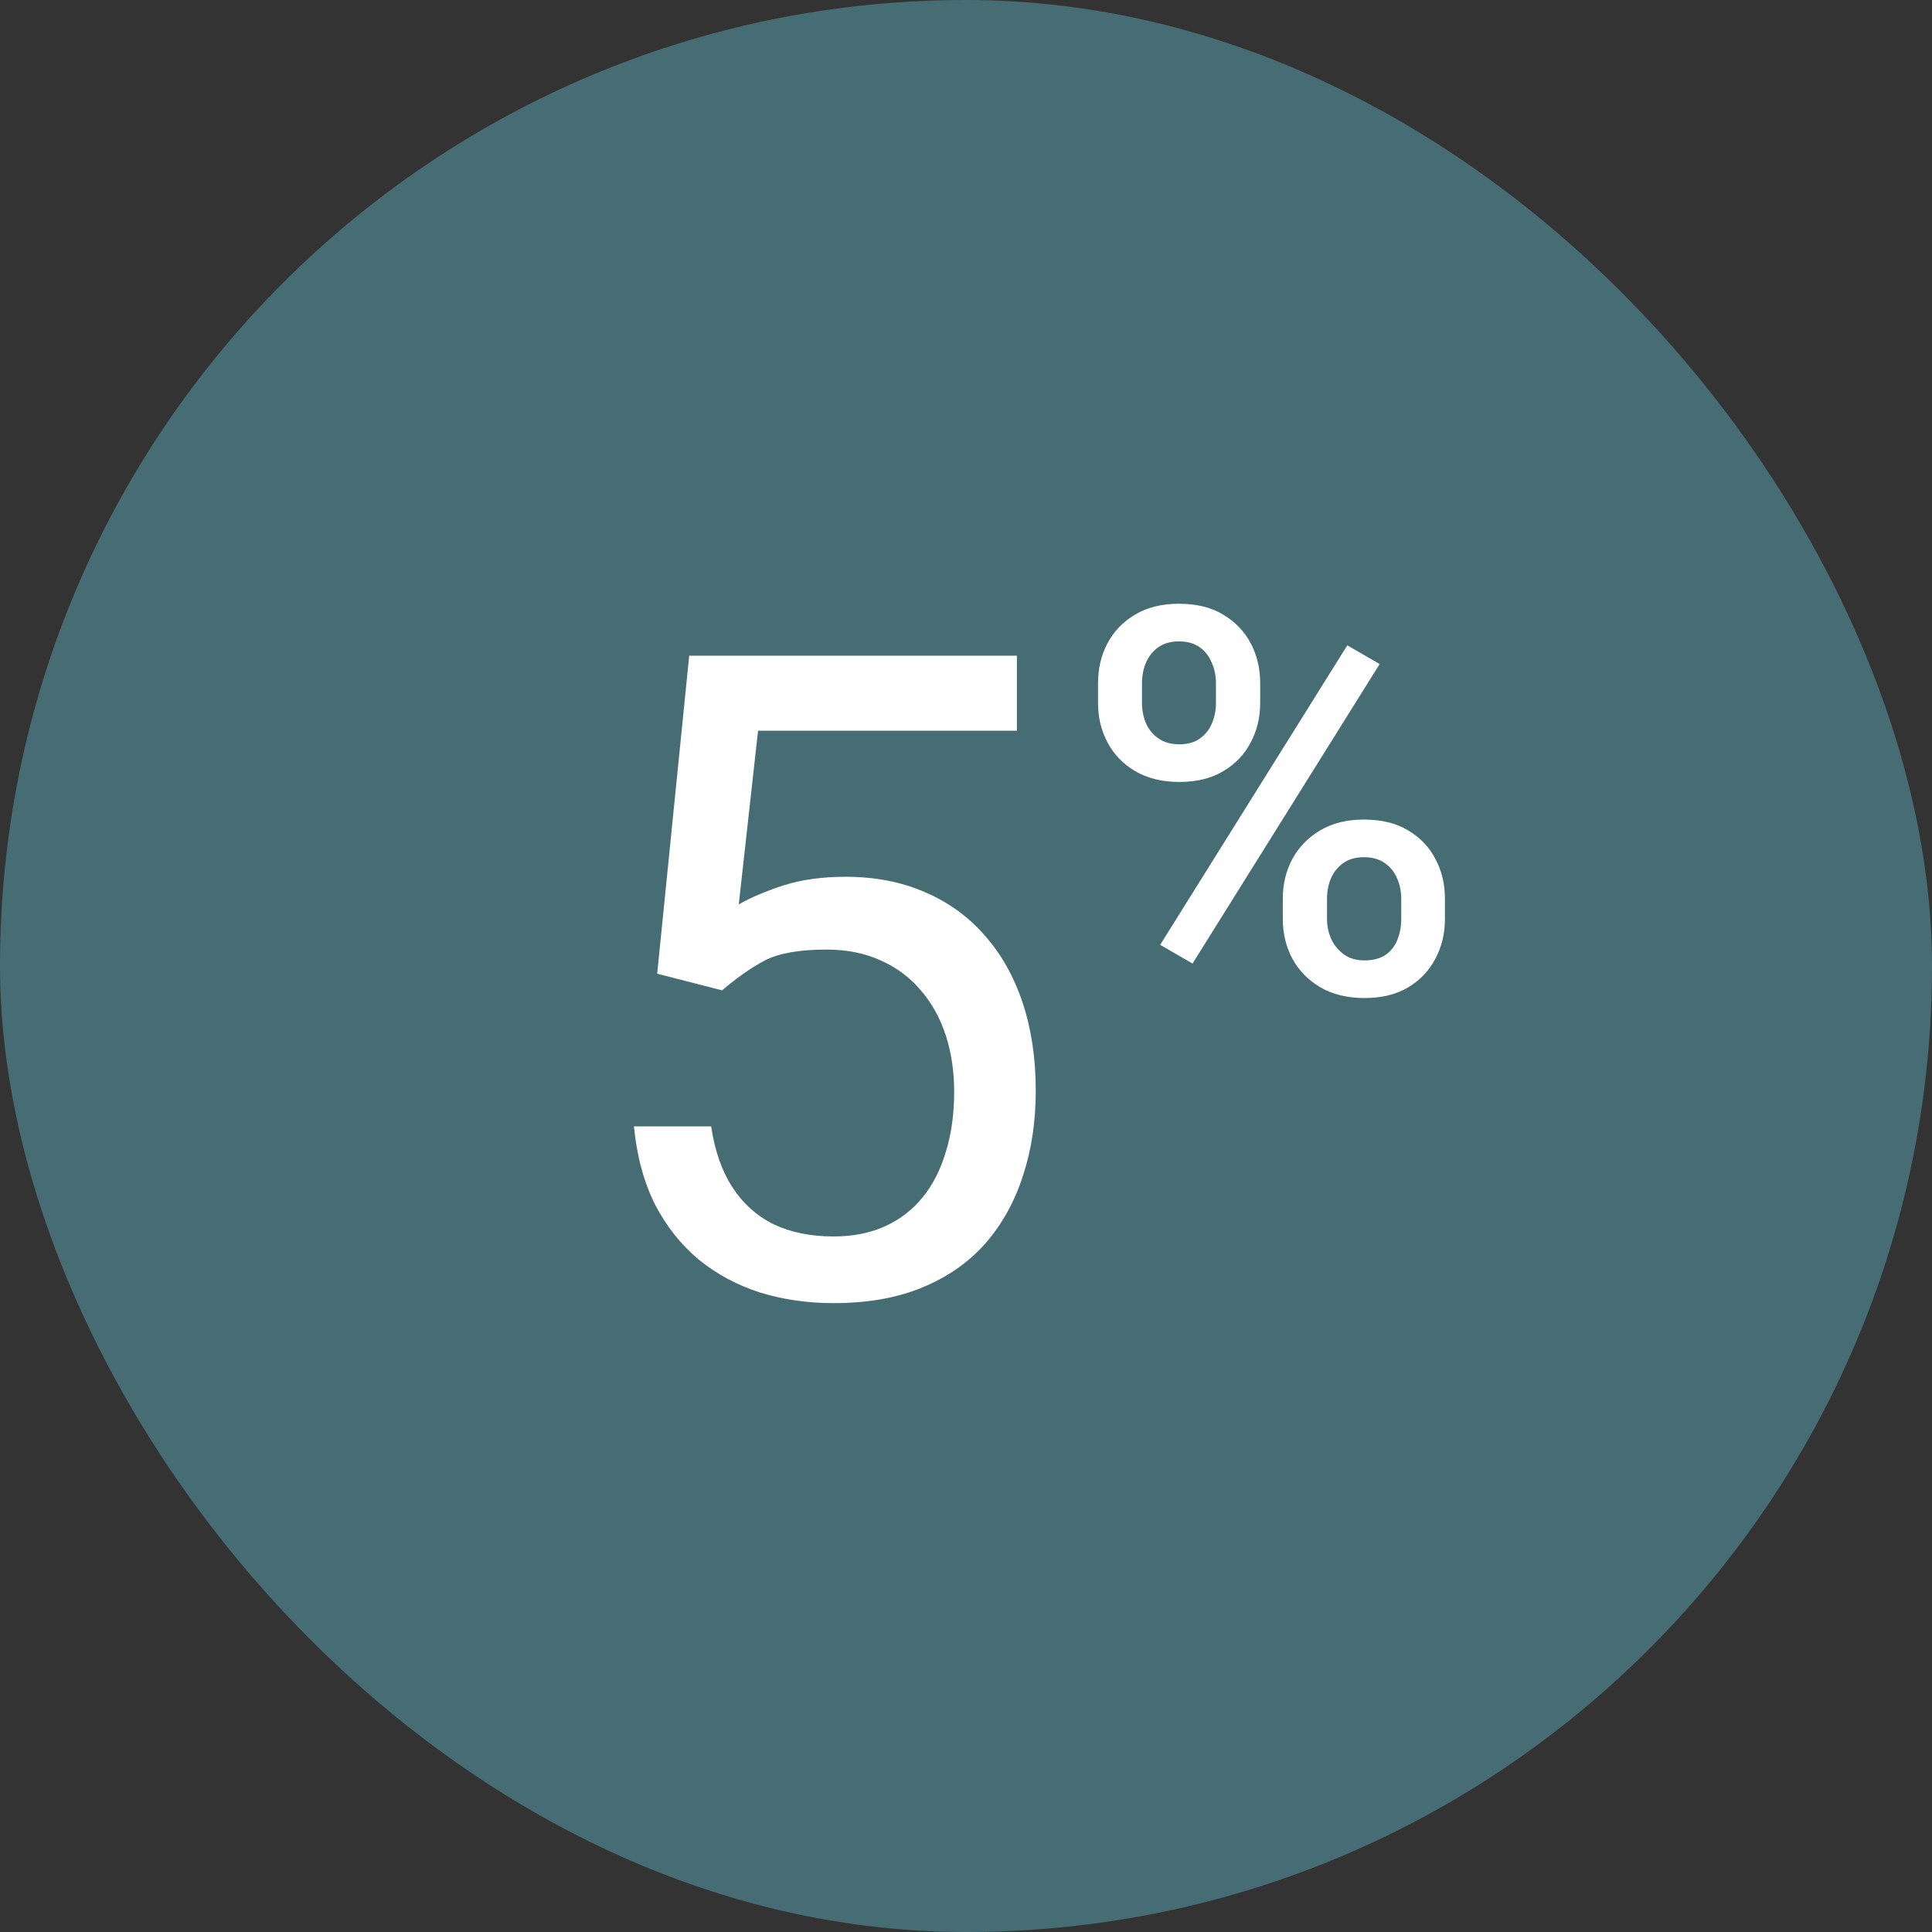 <?xml version="1.0" encoding="UTF-8"?> <svg xmlns="http://www.w3.org/2000/svg" width="64" height="64" viewBox="0 0 64 64" fill="none"><rect x="0" y="0" width="64" height="64" fill="#333333" stroke="none"/> <rect width="64" height="64" rx="32" fill="#466C74"></rect> <path d="M23.921 32.807L21.77 32.255L22.831 21.72H33.686V24.205H25.112L24.473 29.959C24.86 29.736 25.35 29.528 25.941 29.334C26.541 29.141 27.229 29.044 28.004 29.044C28.983 29.044 29.859 29.213 30.634 29.552C31.409 29.882 32.068 30.357 32.611 30.977C33.163 31.596 33.584 32.342 33.875 33.214C34.165 34.086 34.311 35.06 34.311 36.135C34.311 37.152 34.17 38.087 33.889 38.94C33.618 39.792 33.206 40.538 32.654 41.177C32.102 41.807 31.404 42.296 30.562 42.645C29.728 42.994 28.745 43.168 27.612 43.168C26.759 43.168 25.95 43.052 25.185 42.819C24.429 42.577 23.751 42.214 23.151 41.73C22.56 41.236 22.075 40.625 21.698 39.899C21.329 39.162 21.097 38.3 21 37.312H23.558C23.674 38.106 23.906 38.775 24.255 39.317C24.604 39.86 25.059 40.272 25.621 40.553C26.192 40.824 26.856 40.959 27.612 40.959C28.251 40.959 28.818 40.848 29.312 40.625C29.806 40.402 30.223 40.083 30.562 39.666C30.901 39.25 31.157 38.746 31.332 38.155C31.516 37.564 31.608 36.9 31.608 36.164C31.608 35.496 31.516 34.876 31.332 34.304C31.148 33.733 30.872 33.234 30.503 32.807C30.145 32.381 29.704 32.052 29.181 31.819C28.658 31.577 28.057 31.456 27.379 31.456C26.478 31.456 25.795 31.577 25.33 31.819C24.875 32.062 24.405 32.391 23.921 32.807Z" fill="white"></path> <path d="M36.374 23.296V22.624C36.374 22.142 36.479 21.703 36.688 21.308C36.897 20.913 37.202 20.596 37.603 20.358C38.005 20.119 38.487 20 39.051 20C39.632 20 40.12 20.119 40.516 20.358C40.916 20.596 41.222 20.913 41.431 21.308C41.64 21.703 41.745 22.142 41.745 22.624V23.296C41.745 23.767 41.64 24.2 41.431 24.595C41.227 24.99 40.925 25.307 40.524 25.545C40.129 25.783 39.644 25.903 39.068 25.903C38.498 25.903 38.01 25.783 37.603 25.545C37.202 25.307 36.897 24.99 36.688 24.595C36.479 24.2 36.374 23.767 36.374 23.296ZM37.83 22.624V23.296C37.83 23.528 37.874 23.749 37.961 23.958C38.054 24.168 38.193 24.336 38.379 24.464C38.565 24.592 38.795 24.656 39.068 24.656C39.347 24.656 39.574 24.592 39.748 24.464C39.928 24.336 40.062 24.168 40.149 23.958C40.236 23.749 40.28 23.528 40.28 23.296V22.624C40.28 22.386 40.234 22.162 40.141 21.953C40.053 21.738 39.92 21.567 39.739 21.439C39.559 21.311 39.33 21.247 39.051 21.247C38.783 21.247 38.557 21.311 38.371 21.439C38.191 21.567 38.054 21.738 37.961 21.953C37.874 22.162 37.83 22.386 37.83 22.624ZM42.495 30.445V29.765C42.495 29.288 42.599 28.852 42.809 28.457C43.024 28.062 43.332 27.745 43.733 27.507C44.134 27.268 44.616 27.149 45.18 27.149C45.761 27.149 46.249 27.268 46.645 27.507C47.046 27.745 47.348 28.062 47.551 28.457C47.761 28.852 47.865 29.288 47.865 29.765V30.445C47.865 30.922 47.761 31.358 47.551 31.753C47.348 32.148 47.049 32.465 46.654 32.703C46.258 32.941 45.776 33.061 45.206 33.061C44.631 33.061 44.14 32.941 43.733 32.703C43.332 32.465 43.024 32.148 42.809 31.753C42.599 31.358 42.495 30.922 42.495 30.445ZM43.959 29.765V30.445C43.959 30.678 44.006 30.898 44.099 31.108C44.198 31.317 44.34 31.488 44.526 31.622C44.712 31.75 44.936 31.814 45.197 31.814C45.494 31.814 45.732 31.75 45.912 31.622C46.093 31.488 46.22 31.32 46.296 31.116C46.377 30.907 46.418 30.683 46.418 30.445V29.765C46.418 29.527 46.372 29.303 46.279 29.094C46.191 28.884 46.055 28.716 45.869 28.588C45.689 28.46 45.459 28.396 45.18 28.396C44.907 28.396 44.68 28.46 44.5 28.588C44.32 28.716 44.183 28.884 44.09 29.094C44.003 29.303 43.959 29.527 43.959 29.765ZM45.703 21.997L39.504 31.919L38.432 31.299L44.631 21.378L45.703 21.997Z" fill="white"></path> </svg> 